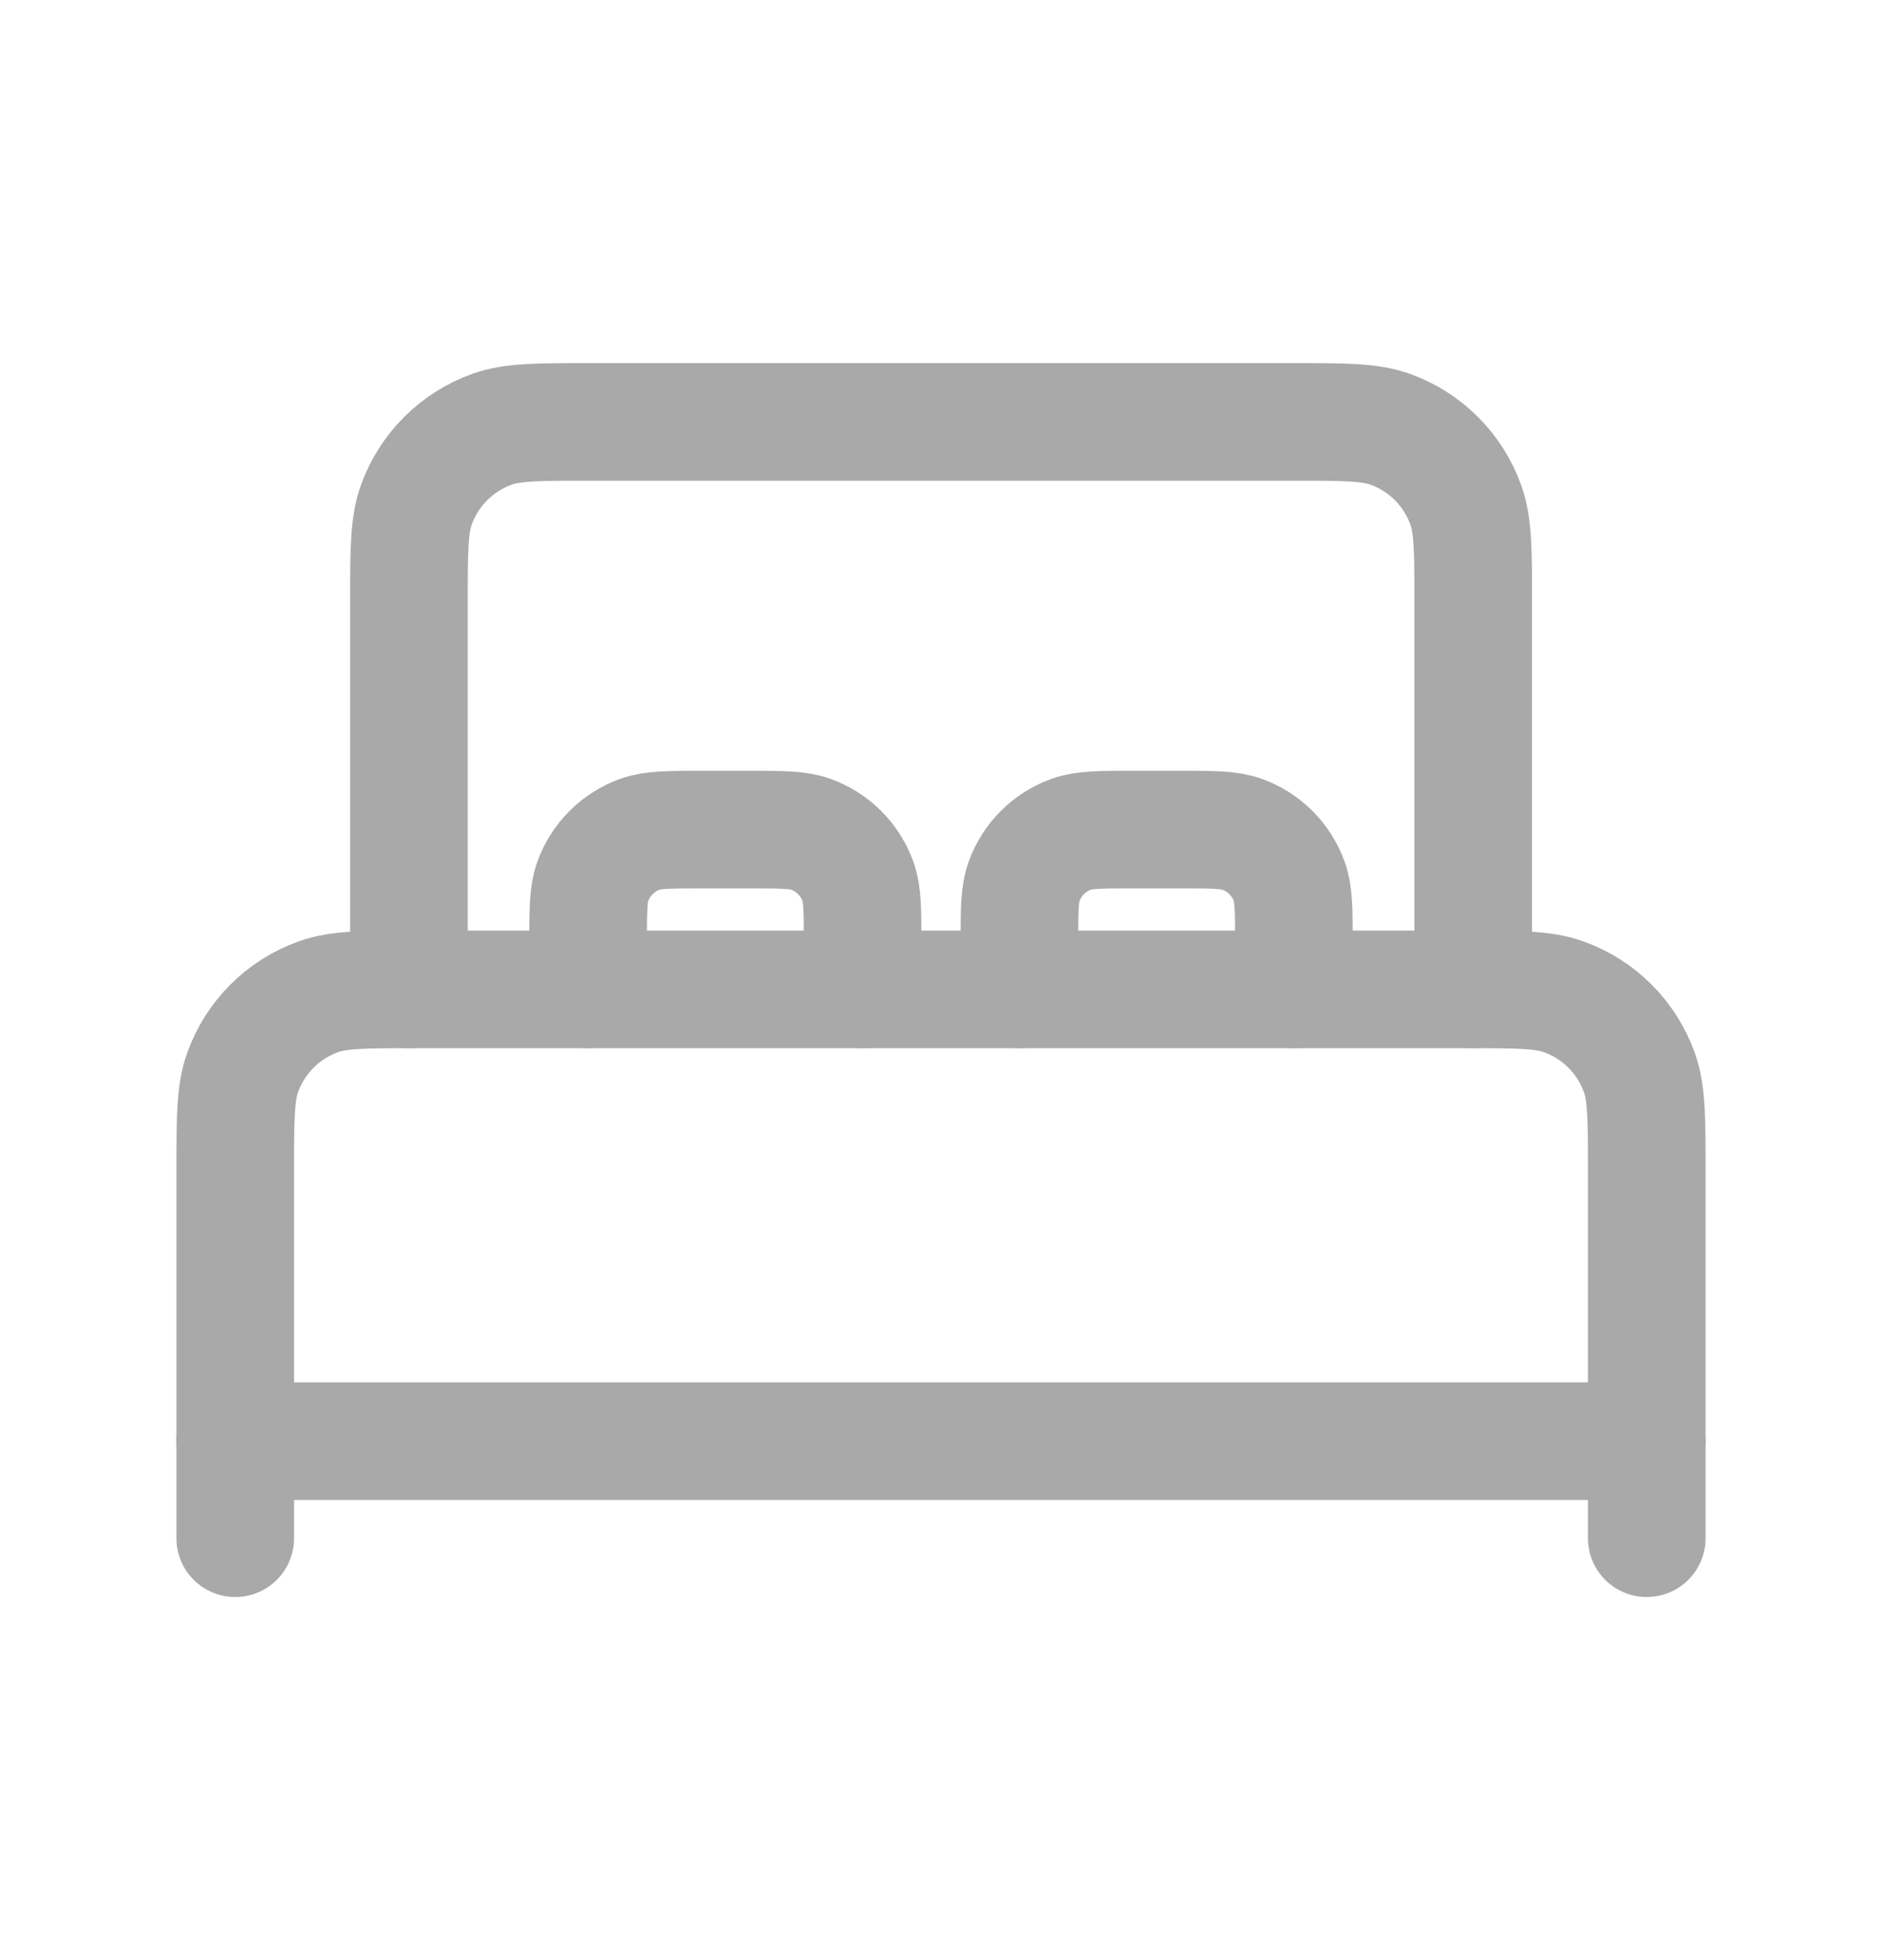 <svg xmlns="http://www.w3.org/2000/svg" width="24" height="25" viewBox="0 0 24 25" fill="none"><path d="M18.787 12.619V7.685C18.787 7.029 18.787 6.702 18.692 6.439C18.531 5.99 18.178 5.637 17.729 5.475C17.466 5.381 17.139 5.381 16.483 5.381H7.519C6.863 5.381 6.536 5.381 6.273 5.475C5.824 5.637 5.471 5.99 5.309 6.439C5.215 6.702 5.215 7.029 5.215 7.685V12.619" stroke="#A9A9A9" stroke-width="1.5" stroke-linecap="round" stroke-linejoin="round"></path><path d="M11 12.619V12.021C11 11.611 11 11.406 10.941 11.242C10.84 10.962 10.619 10.741 10.339 10.64C10.175 10.581 9.97 10.581 9.56 10.581H8.94C8.53 10.581 8.325 10.581 8.161 10.64C7.881 10.741 7.66 10.962 7.559 11.242C7.5 11.406 7.5 11.611 7.5 12.021V12.619" stroke="#A9A9A9" stroke-width="1.5" stroke-linecap="round" stroke-linejoin="round"></path><path d="M16.5 12.619V12.021C16.5 11.611 16.5 11.406 16.441 11.242C16.34 10.962 16.119 10.741 15.839 10.64C15.675 10.581 15.47 10.581 15.06 10.581H14.44C14.03 10.581 13.825 10.581 13.661 10.64C13.381 10.741 13.16 10.962 13.059 11.242C13 11.406 13 11.611 13 12.021V12.619" stroke="#A9A9A9" stroke-width="1.5" stroke-linecap="round" stroke-linejoin="round"></path><path d="M21 19.619V14.923C21 14.268 21 13.94 20.905 13.677C20.744 13.229 20.391 12.875 19.942 12.714C19.679 12.619 19.352 12.619 18.696 12.619H5.304C4.649 12.619 4.321 12.619 4.058 12.714C3.609 12.875 3.256 13.229 3.095 13.677C3 13.94 3 14.268 3 14.923V19.619" stroke="#A9A9A9" stroke-width="1.5" stroke-linecap="round" stroke-linejoin="round"></path><path d="M3 18.381H21" stroke="#A9A9A9" stroke-width="1.5" stroke-linecap="round" stroke-linejoin="round"></path></svg>
